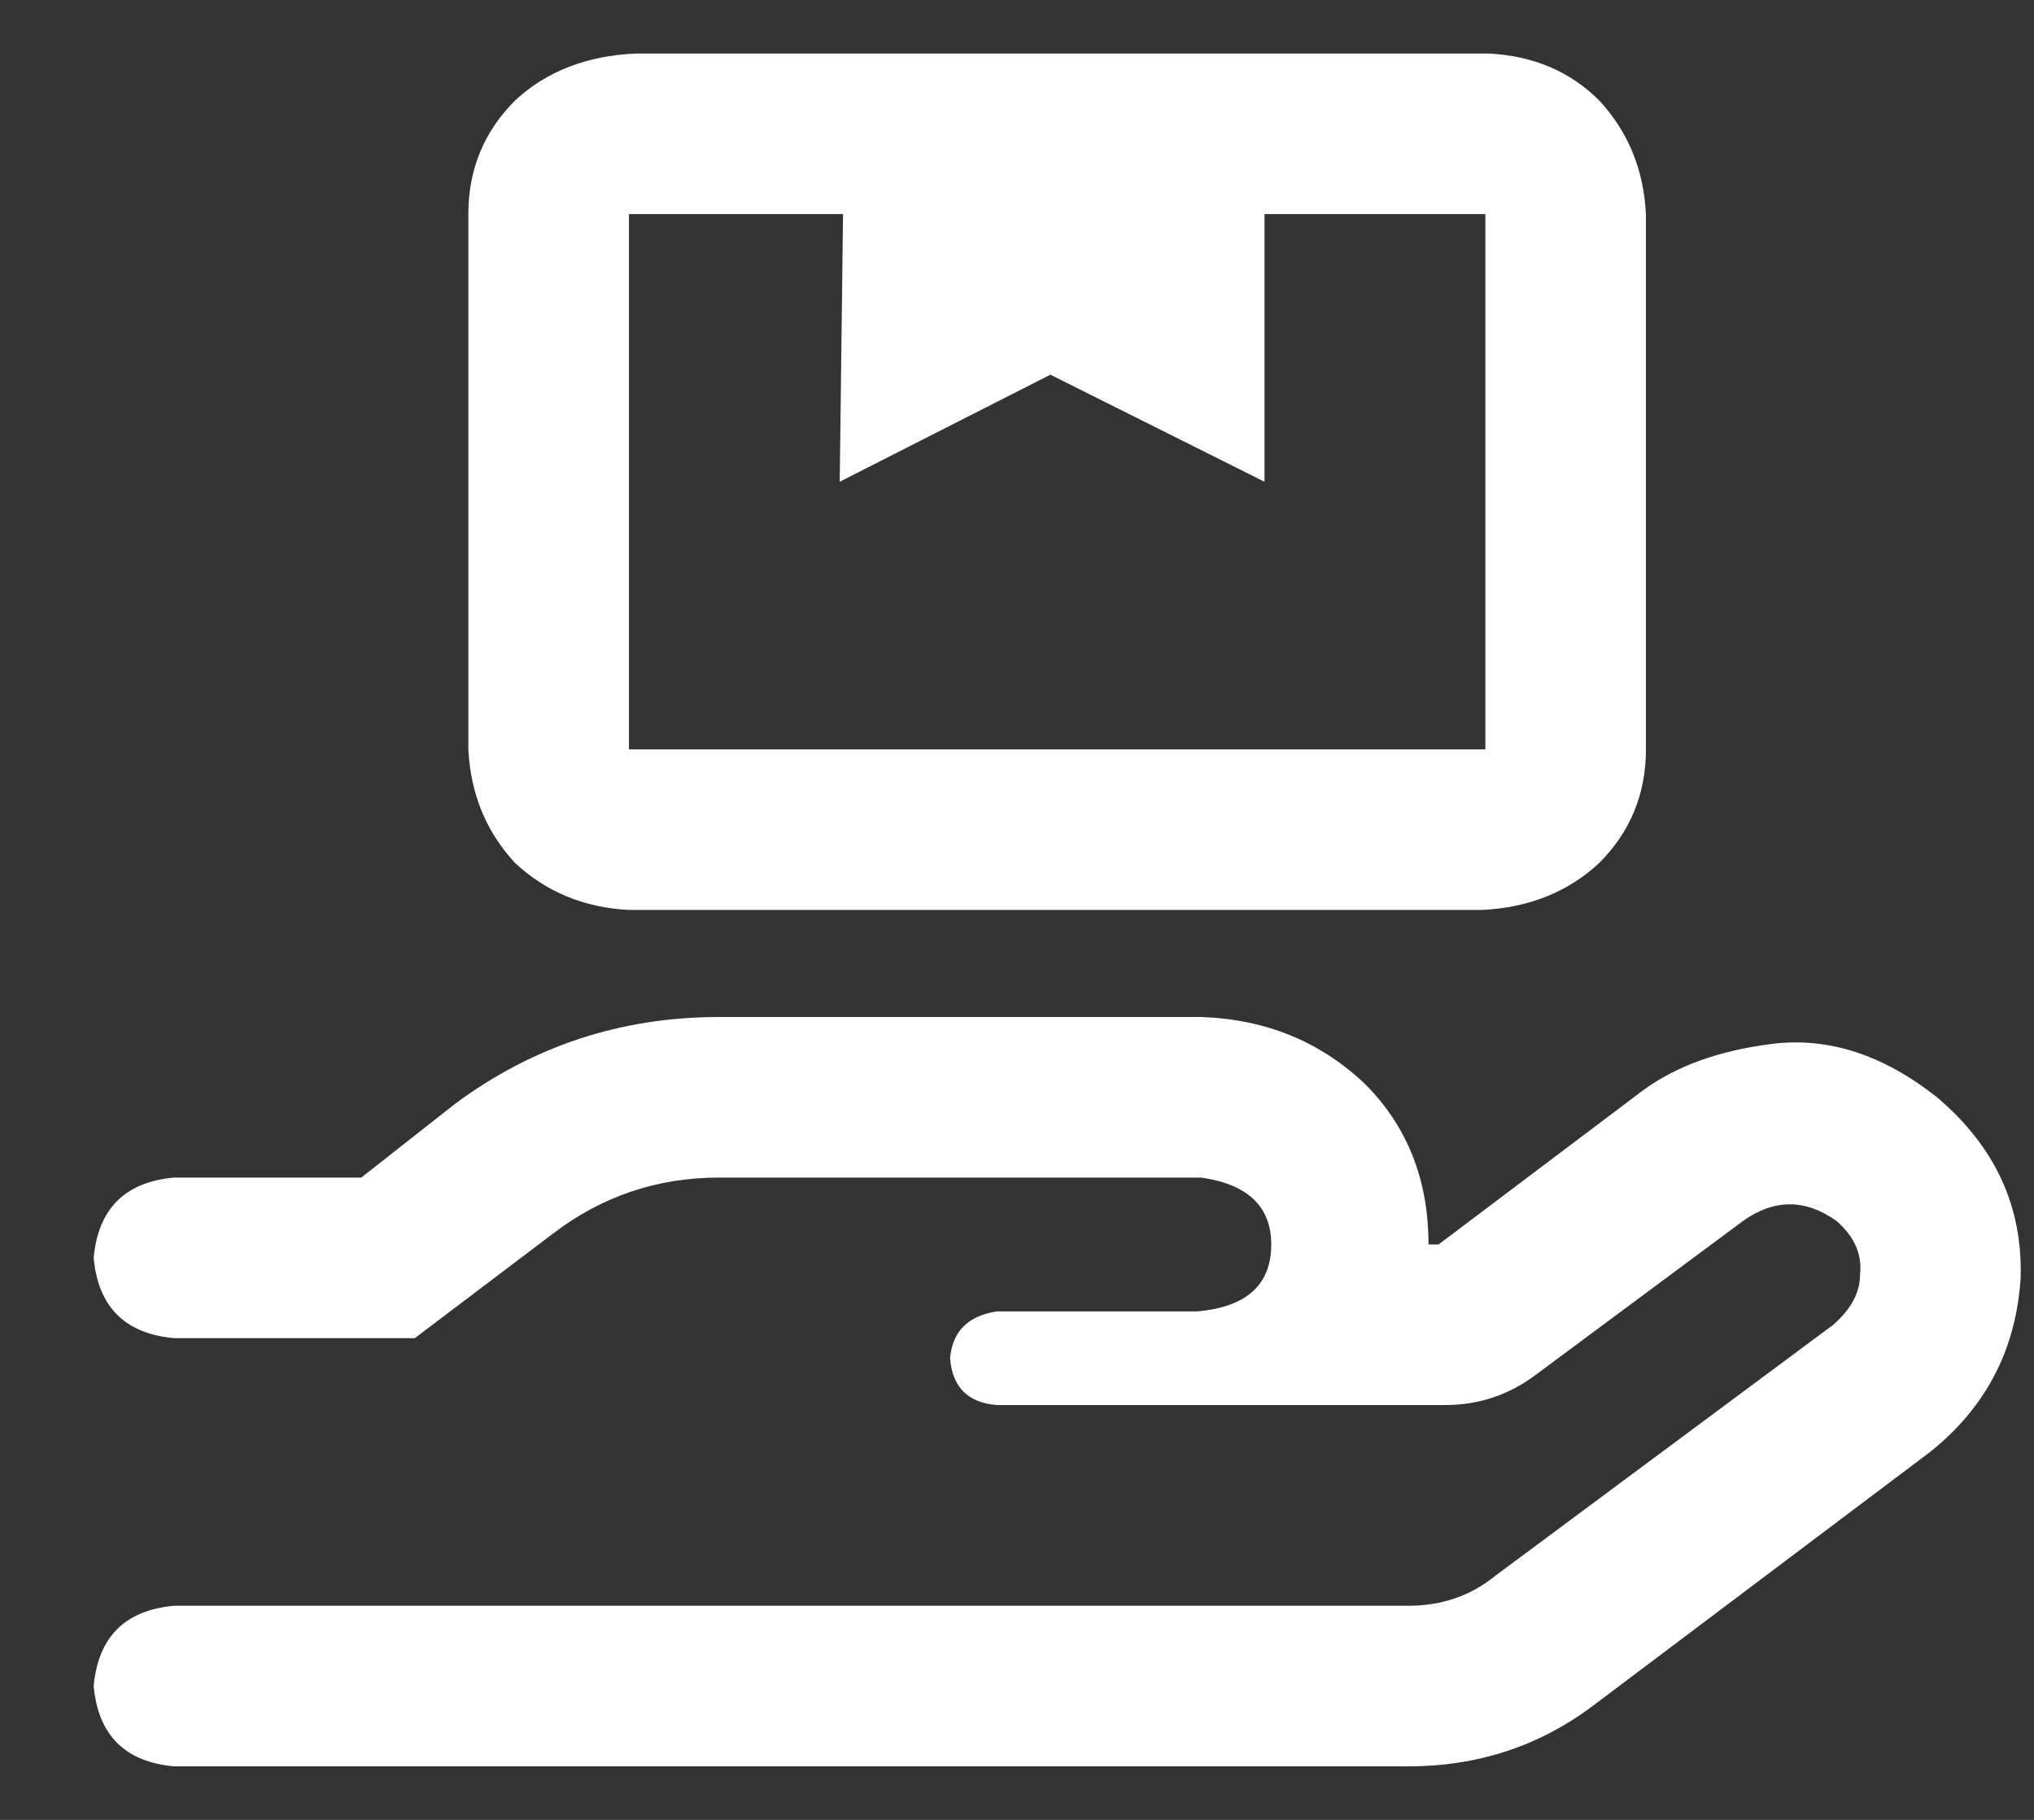 <svg width="19" height="17" viewBox="0 0 19 17" fill="none" xmlns="http://www.w3.org/2000/svg">
<rect x="0" y="0" width="19" height="17" fill="#333333" stroke="none"/>
<path d="M18.094 10.25C18.635 10.708 18.896 11.271 18.875 11.938C18.833 12.604 18.552 13.146 18.031 13.562L14.875 15.938C14.375 16.312 13.802 16.5 13.156 16.5H1.625C1.167 16.458 0.917 16.208 0.875 15.75C0.917 15.292 1.167 15.042 1.625 15H13.156C13.469 15 13.74 14.906 13.969 14.719L17.125 12.375C17.292 12.229 17.375 12.073 17.375 11.906C17.396 11.719 17.323 11.552 17.156 11.406C16.865 11.198 16.573 11.198 16.281 11.406L14.344 12.844C14.094 13.031 13.812 13.125 13.5 13.125H9.312C9.042 13.104 8.896 12.958 8.875 12.688C8.896 12.438 9.042 12.292 9.312 12.25H11.188C11.646 12.208 11.875 12 11.875 11.625C11.875 11.271 11.656 11.062 11.219 11H6.719C6.135 11 5.615 11.177 5.156 11.531L3.875 12.5H1.625C1.167 12.458 0.917 12.208 0.875 11.75C0.917 11.292 1.167 11.042 1.625 11H3.375L4.25 10.312C4.979 9.771 5.802 9.5 6.719 9.5H11.219C11.823 9.521 12.333 9.729 12.75 10.125C13.146 10.521 13.344 11.021 13.344 11.625H13.438L15.344 10.188C15.656 9.958 16.062 9.812 16.562 9.75C17.083 9.688 17.594 9.854 18.094 10.25ZM5.875 8.5C5.458 8.479 5.104 8.333 4.812 8.062C4.542 7.771 4.396 7.417 4.375 7V2C4.375 1.583 4.521 1.229 4.812 0.938C5.104 0.667 5.479 0.521 5.938 0.5H13.906C14.323 0.521 14.667 0.667 14.938 0.938C15.208 1.229 15.354 1.583 15.375 2V7C15.375 7.417 15.229 7.771 14.938 8.062C14.646 8.333 14.281 8.479 13.844 8.5H5.875ZM5.875 2V7H13.875V2H11.812V4.5L9.812 3.5L7.844 4.5L7.875 2H5.875Z" fill="white"/>
</svg>
